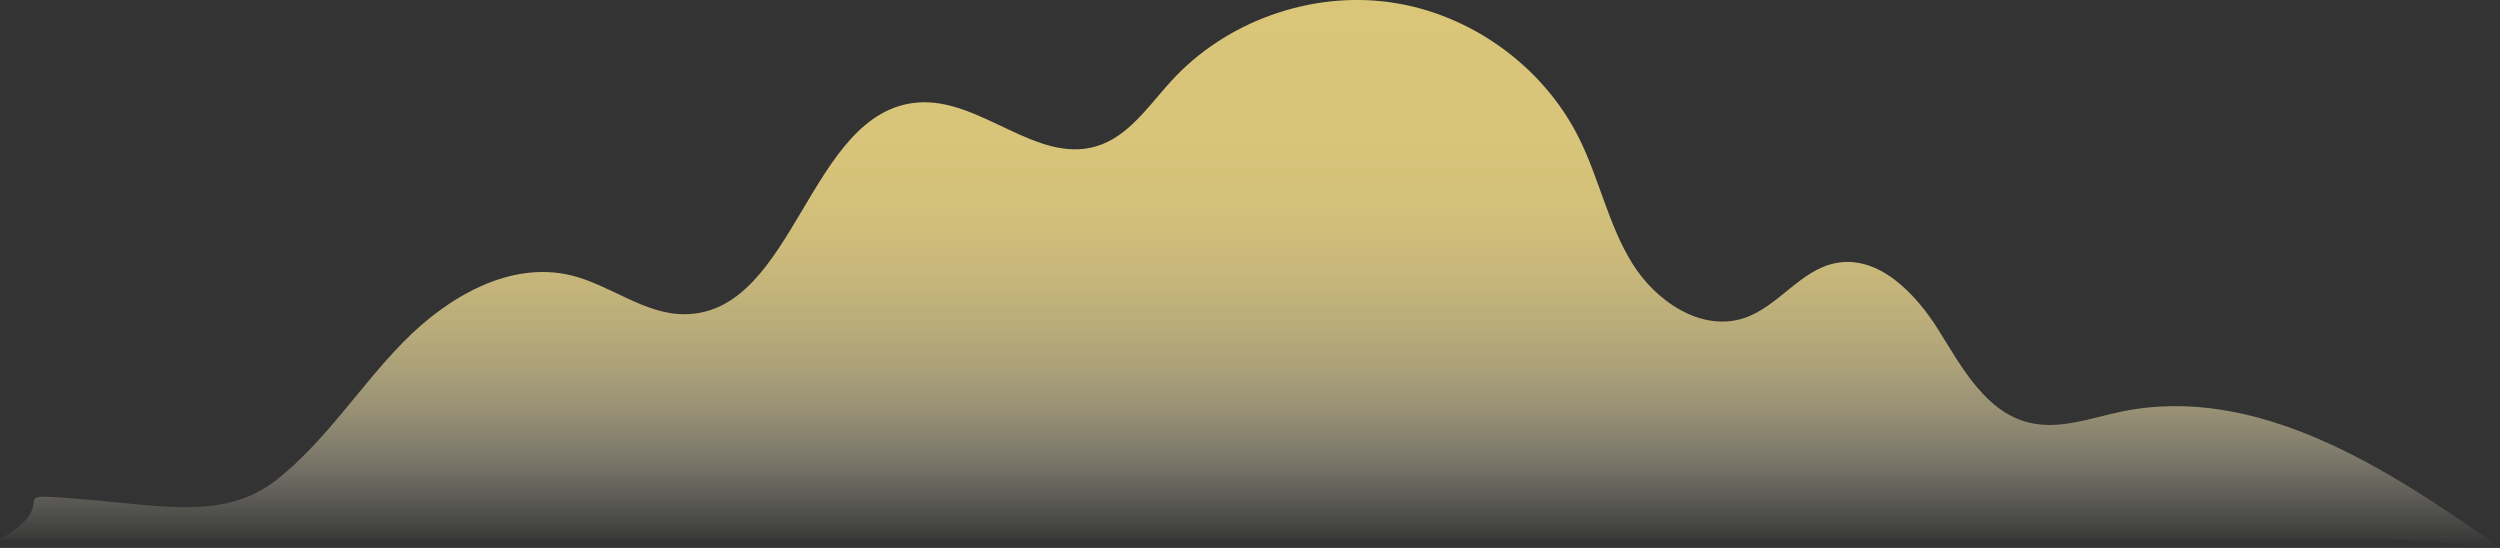 <?xml version="1.0" encoding="UTF-8"?>
<svg id="Layer_2" data-name="Layer 2" xmlns="http://www.w3.org/2000/svg" width="195.65" height="42.88" xmlns:xlink="http://www.w3.org/1999/xlink" viewBox="0 0 195.65 42.88">
  <rect x="0" y="0" width="195.65" height="42.88" fill="#333333" stroke="none"/>
  <defs>
    <linearGradient id="linear-gradient" x1="97.83" y1="42.88" x2="97.83" y2="0" gradientUnits="userSpaceOnUse">
      <stop offset="0" stop-color="#fff" stop-opacity="0"/>
      <stop offset=".03" stop-color="#fffcf5" stop-opacity=".08"/>
      <stop offset=".1" stop-color="#fff8de" stop-opacity=".27"/>
      <stop offset=".17" stop-color="#fff3ca" stop-opacity=".45"/>
      <stop offset=".25" stop-color="#fff0b8" stop-opacity=".6"/>
      <stop offset=".33" stop-color="#ffeca9" stop-opacity=".72"/>
      <stop offset=".42" stop-color="#ffea9d" stop-opacity=".82"/>
      <stop offset=".52" stop-color="#ffe894" stop-opacity=".9"/>
      <stop offset=".63" stop-color="#ffe78d" stop-opacity=".96"/>
      <stop offset=".77" stop-color="#ffe68a" stop-opacity=".99"/>
      <stop offset="1" stop-color="#ffe689"/>
    </linearGradient>
  </defs>
  <g id="OBJECTS">
    <path d="M7.97,39.21c4.9.41,9.77,1.41,13.64-1.63s6.53-7.33,9.98-10.84c3.45-3.51,8.33-6.35,13.11-5.19,3.08.75,5.77,3.09,8.94,3.04,8.61-.12,9.63-15.94,18.22-16.57,4.86-.36,9.25,4.82,13.93,3.43,2.53-.75,4.1-3.18,5.89-5.13C95.94,1.67,102.56-.7,108.81.18c6.25.88,11.96,4.99,14.77,10.64,1.57,3.16,2.28,6.73,4.13,9.74,1.84,3.01,5.44,5.45,8.79,4.33,2.65-.88,4.37-3.73,7.11-4.29,3.38-.7,6.31,2.35,8.13,5.28,1.82,2.93,3.69,6.37,7.04,7.19,2.39.59,4.85-.36,7.25-.86,10.59-2.18,20.8,4.4,29.62,10.66-3.24-.22-6.47-.67-9.71-.67H0c5.74-3.34-1.32-3.77,7.97-3Z" style="fill: url(#linear-gradient); opacity: .82;"/>
  </g>
</svg>
